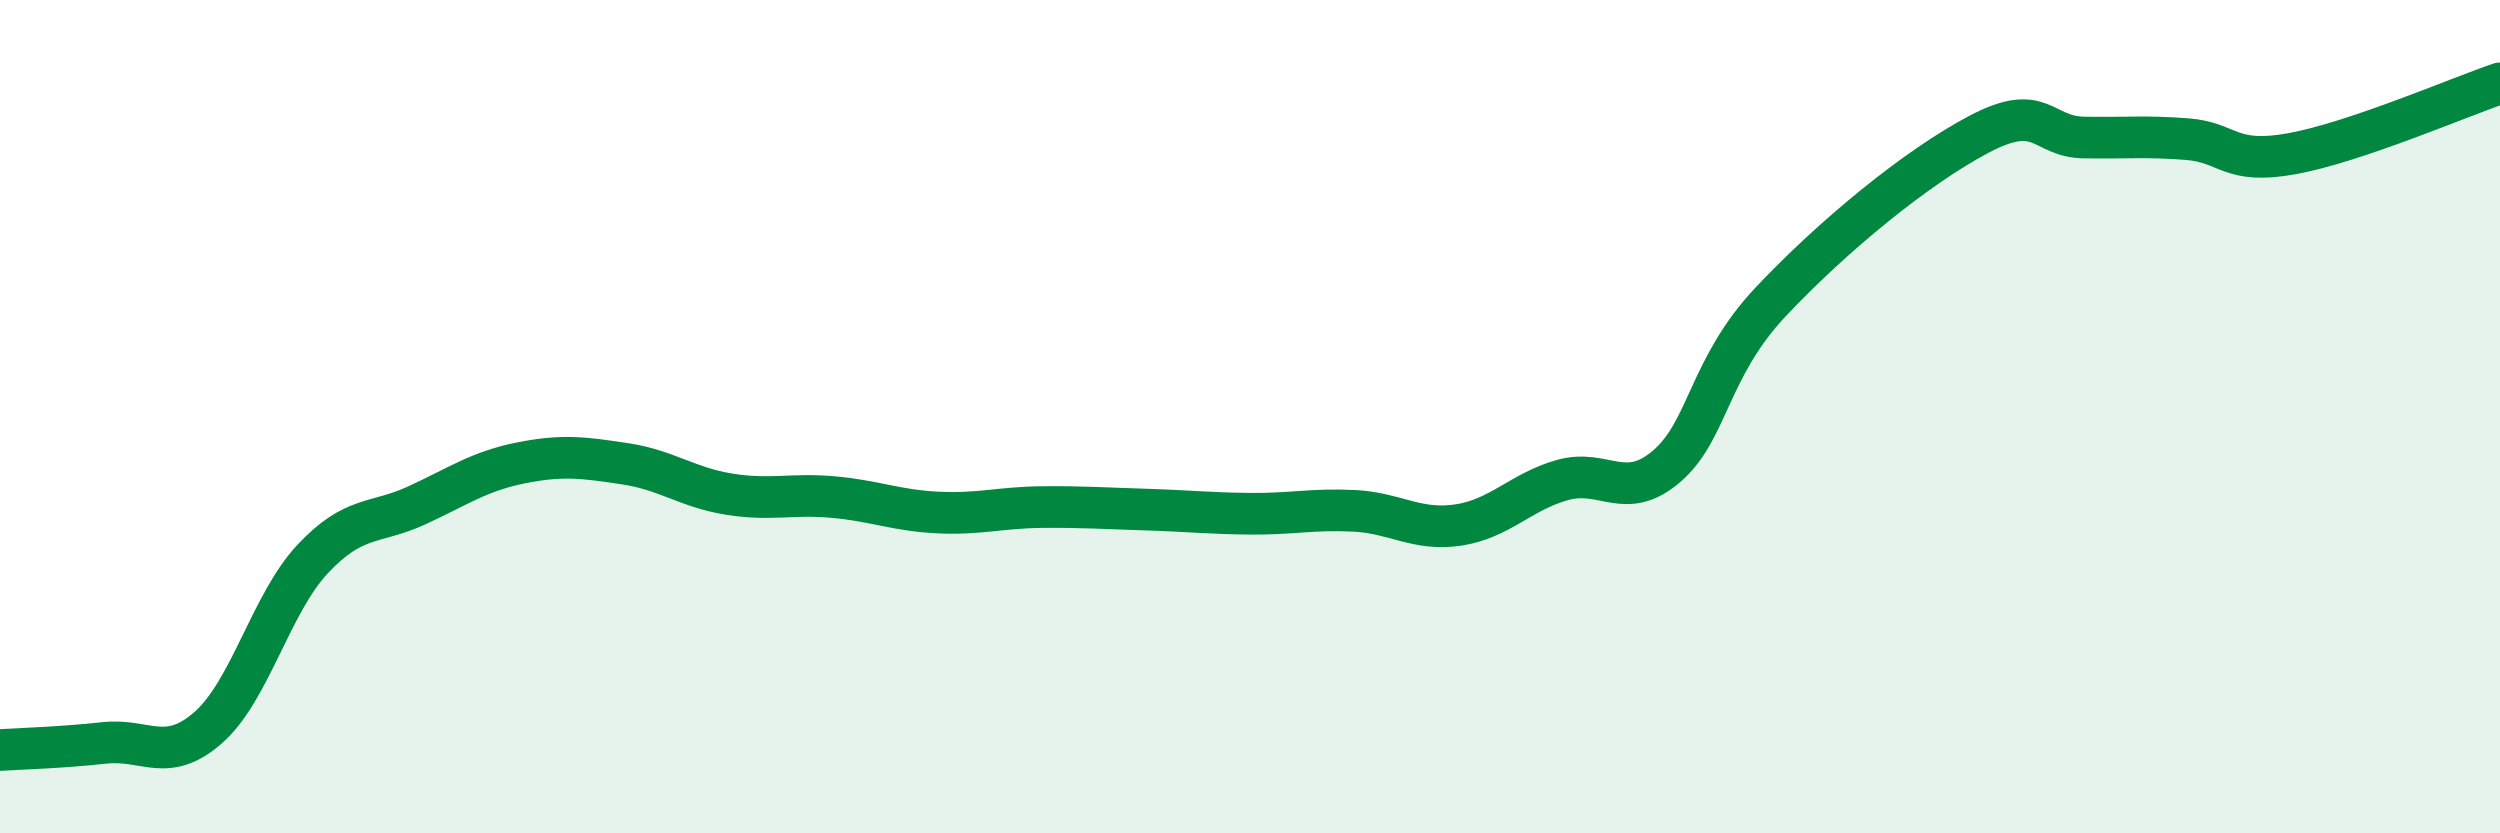 
    <svg width="60" height="20" viewBox="0 0 60 20" xmlns="http://www.w3.org/2000/svg">
      <path
        d="M 0,18 C 0.5,17.97 1.5,17.94 2.5,17.83 C 3.5,17.72 4,18.34 5,17.46 C 6,16.58 6.5,14.49 7.5,13.42 C 8.5,12.35 9,12.59 10,12.13 C 11,11.67 11.5,11.31 12.5,11.11 C 13.5,10.91 14,10.98 15,11.13 C 16,11.28 16.5,11.7 17.5,11.86 C 18.5,12.02 19,11.84 20,11.93 C 21,12.02 21.5,12.25 22.5,12.3 C 23.5,12.35 24,12.18 25,12.17 C 26,12.16 26.5,12.2 27.5,12.23 C 28.5,12.26 29,12.32 30,12.33 C 31,12.34 31.5,12.21 32.5,12.26 C 33.5,12.31 34,12.75 35,12.6 C 36,12.45 36.5,11.8 37.5,11.52 C 38.5,11.24 39,12.05 40,11.19 C 41,10.33 41,8.83 42.5,7.24 C 44,5.65 46,4.01 47.5,3.22 C 49,2.43 49,3.28 50,3.3 C 51,3.32 51.5,3.26 52.5,3.34 C 53.5,3.42 53.5,3.96 55,3.69 C 56.5,3.42 59,2.34 60,2L60 20L0 20Z"
        fill="#008740"
        opacity="0.1"
        stroke-linecap="round"
        stroke-linejoin="round"
      />
      <path
        d="M 0,18 C 0.5,17.97 1.5,17.94 2.5,17.83 C 3.5,17.72 4,18.34 5,17.46 C 6,16.58 6.5,14.49 7.5,13.42 C 8.5,12.35 9,12.59 10,12.13 C 11,11.67 11.5,11.31 12.5,11.11 C 13.5,10.91 14,10.98 15,11.13 C 16,11.28 16.5,11.7 17.5,11.86 C 18.5,12.02 19,11.84 20,11.93 C 21,12.02 21.5,12.25 22.5,12.3 C 23.5,12.35 24,12.18 25,12.17 C 26,12.16 26.5,12.2 27.5,12.23 C 28.5,12.26 29,12.32 30,12.33 C 31,12.34 31.5,12.21 32.5,12.26 C 33.5,12.31 34,12.75 35,12.6 C 36,12.45 36.5,11.8 37.5,11.52 C 38.5,11.24 39,12.05 40,11.19 C 41,10.33 41,8.83 42.5,7.24 C 44,5.65 46,4.01 47.5,3.22 C 49,2.43 49,3.28 50,3.3 C 51,3.32 51.5,3.26 52.5,3.34 C 53.5,3.42 53.5,3.96 55,3.69 C 56.5,3.42 59,2.34 60,2"
        stroke="#008740"
        stroke-width="1"
        fill="none"
        stroke-linecap="round"
        stroke-linejoin="round"
      />
    </svg>
  